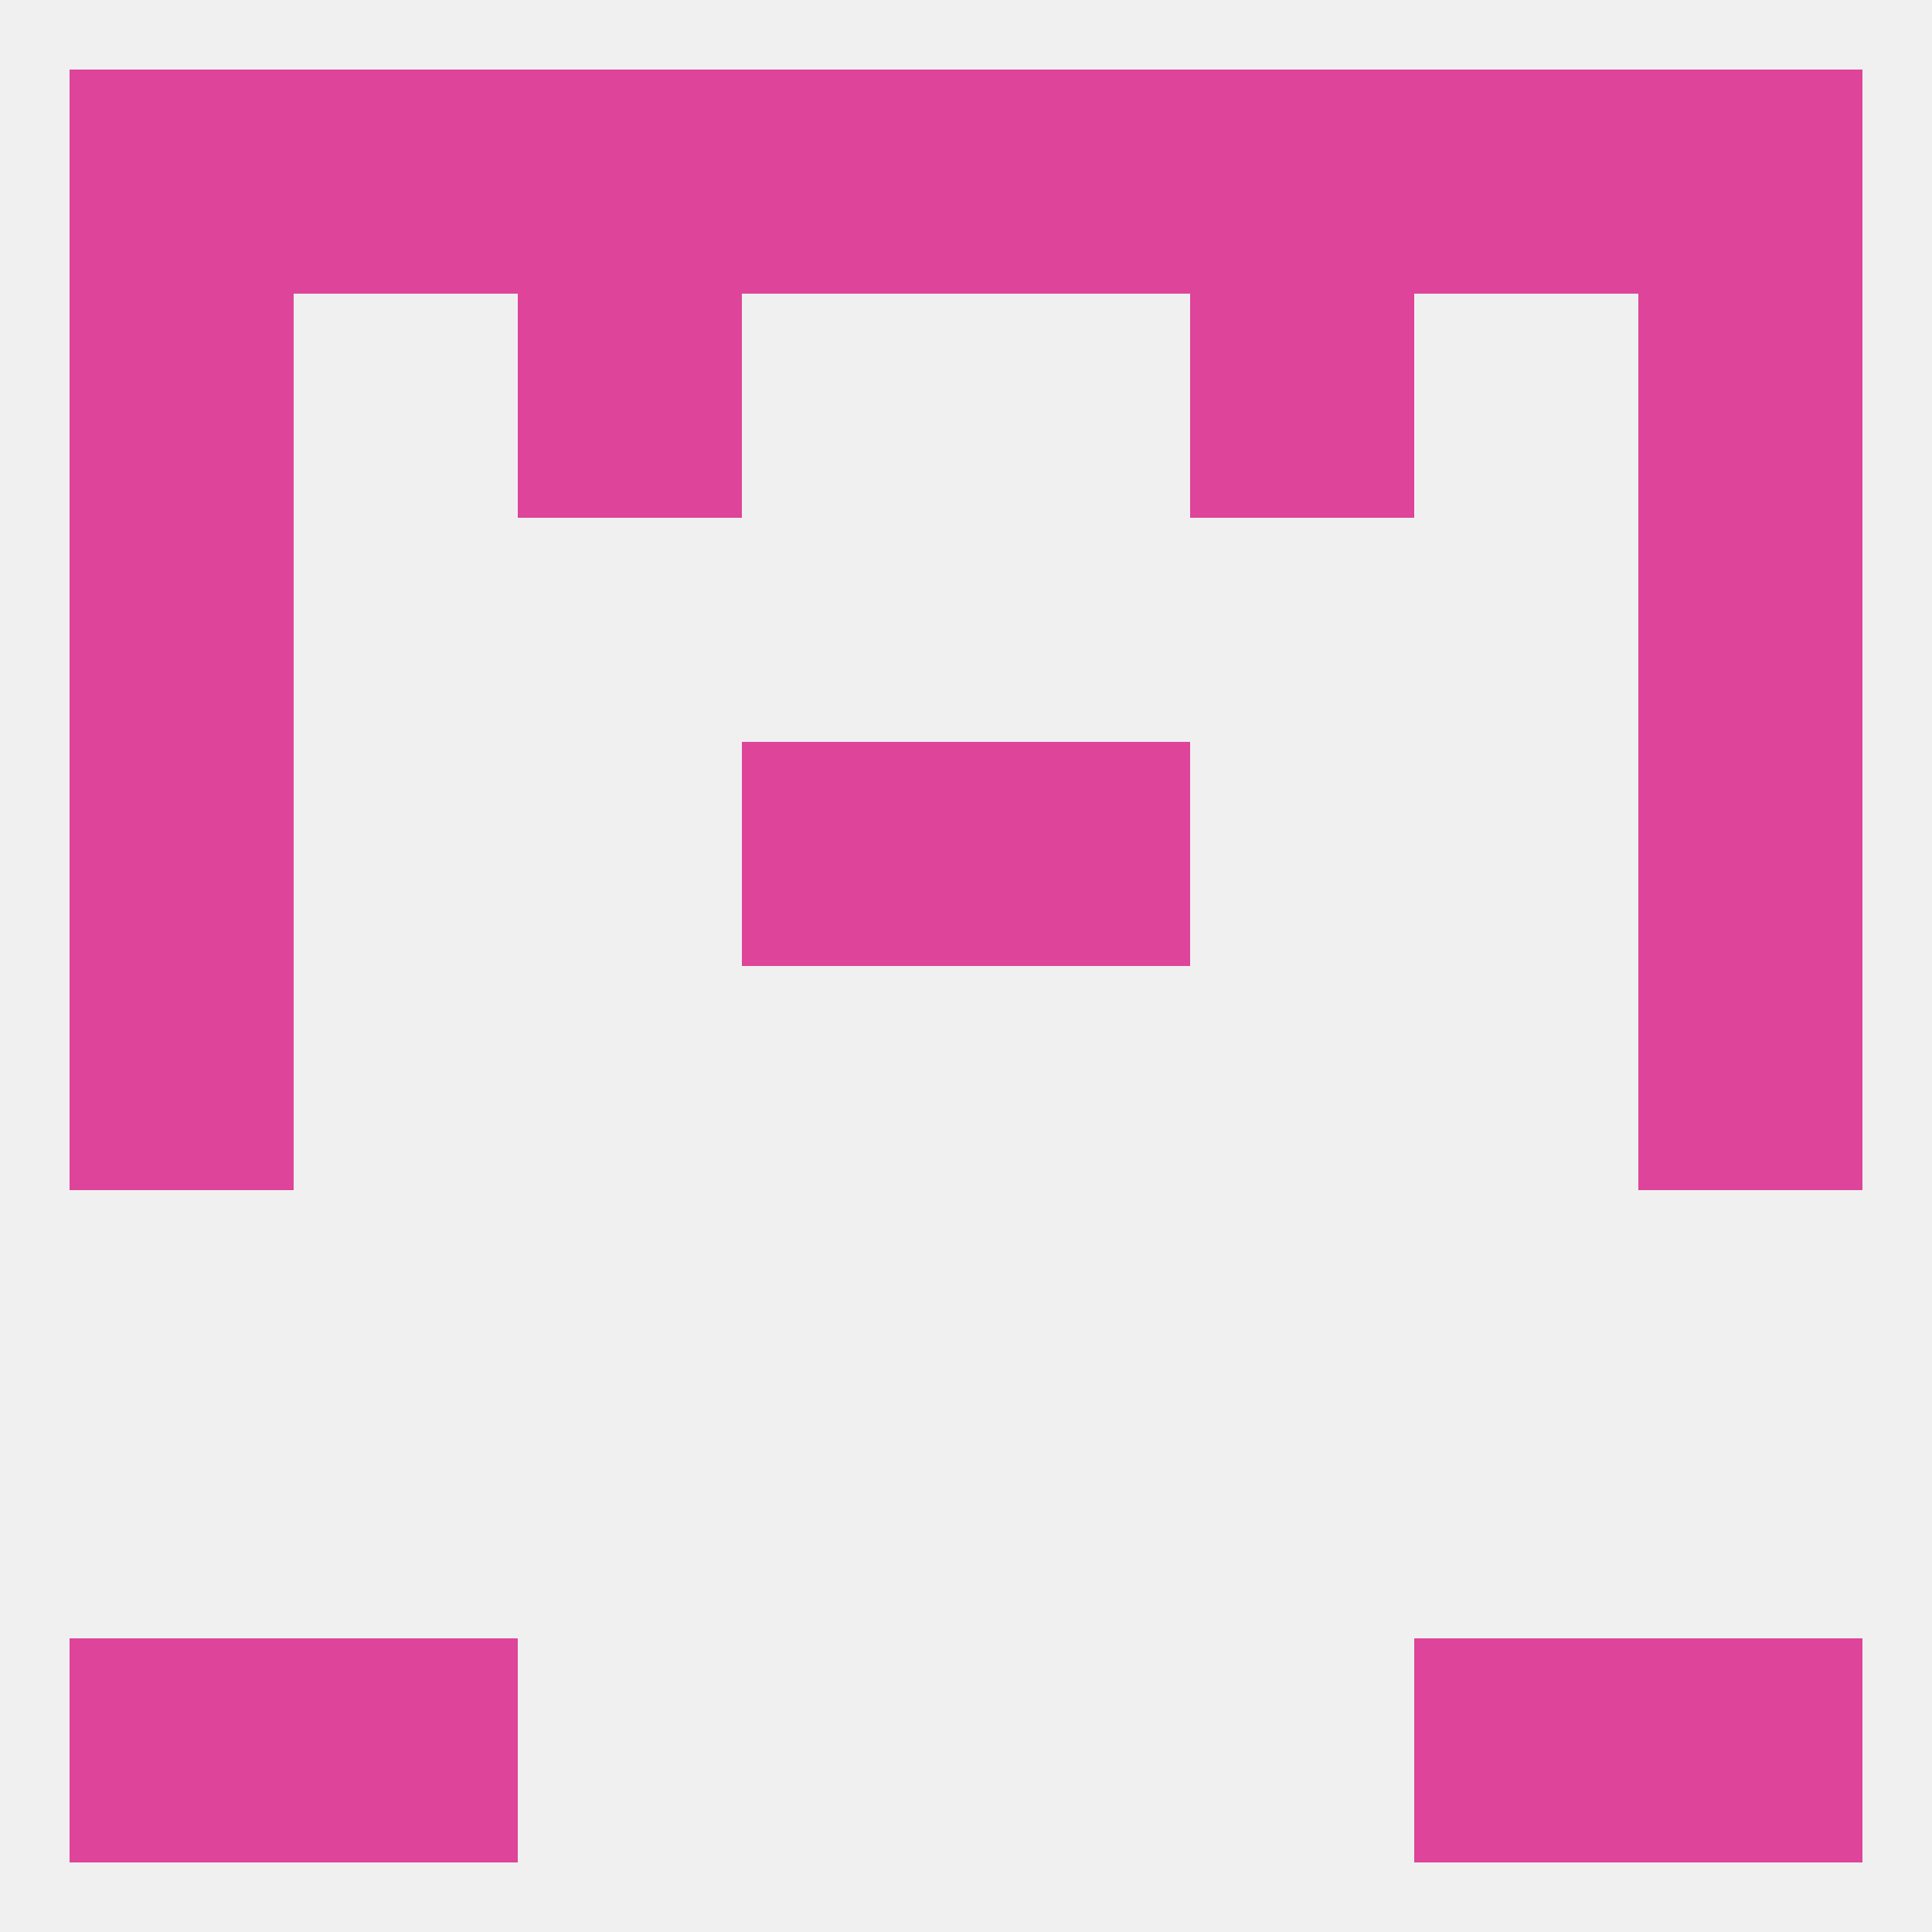
<!--   <?xml version="1.0"?> -->
<svg version="1.1" baseprofile="full" xmlns="http://www.w3.org/2000/svg" xmlns:xlink="http://www.w3.org/1999/xlink" xmlns:ev="http://www.w3.org/2001/xml-events" width="250" height="250" viewBox="0 0 250 250" >
	<rect width="100%" height="100%" fill="rgba(240,240,240,255)"/>

	<rect x="9" y="125" width="29" height="29" fill="rgba(222,68,153,255)"/>
	<rect x="212" y="125" width="29" height="29" fill="rgba(222,68,153,255)"/>
	<rect x="9" y="96" width="29" height="29" fill="rgba(222,68,153,255)"/>
	<rect x="212" y="96" width="29" height="29" fill="rgba(222,68,153,255)"/>
	<rect x="96" y="96" width="29" height="29" fill="rgba(222,68,153,255)"/>
	<rect x="125" y="96" width="29" height="29" fill="rgba(222,68,153,255)"/>
	<rect x="9" y="67" width="29" height="29" fill="rgba(222,68,153,255)"/>
	<rect x="212" y="67" width="29" height="29" fill="rgba(222,68,153,255)"/>
	<rect x="212" y="38" width="29" height="29" fill="rgba(222,68,153,255)"/>
	<rect x="67" y="38" width="29" height="29" fill="rgba(222,68,153,255)"/>
	<rect x="154" y="38" width="29" height="29" fill="rgba(222,68,153,255)"/>
	<rect x="9" y="38" width="29" height="29" fill="rgba(222,68,153,255)"/>
	<rect x="96" y="9" width="29" height="29" fill="rgba(222,68,153,255)"/>
	<rect x="125" y="9" width="29" height="29" fill="rgba(222,68,153,255)"/>
	<rect x="9" y="9" width="29" height="29" fill="rgba(222,68,153,255)"/>
	<rect x="212" y="9" width="29" height="29" fill="rgba(222,68,153,255)"/>
	<rect x="38" y="9" width="29" height="29" fill="rgba(222,68,153,255)"/>
	<rect x="183" y="9" width="29" height="29" fill="rgba(222,68,153,255)"/>
	<rect x="67" y="9" width="29" height="29" fill="rgba(222,68,153,255)"/>
	<rect x="154" y="9" width="29" height="29" fill="rgba(222,68,153,255)"/>
	<rect x="212" y="212" width="29" height="29" fill="rgba(222,68,153,255)"/>
	<rect x="38" y="212" width="29" height="29" fill="rgba(222,68,153,255)"/>
	<rect x="183" y="212" width="29" height="29" fill="rgba(222,68,153,255)"/>
	<rect x="9" y="212" width="29" height="29" fill="rgba(222,68,153,255)"/>
</svg>